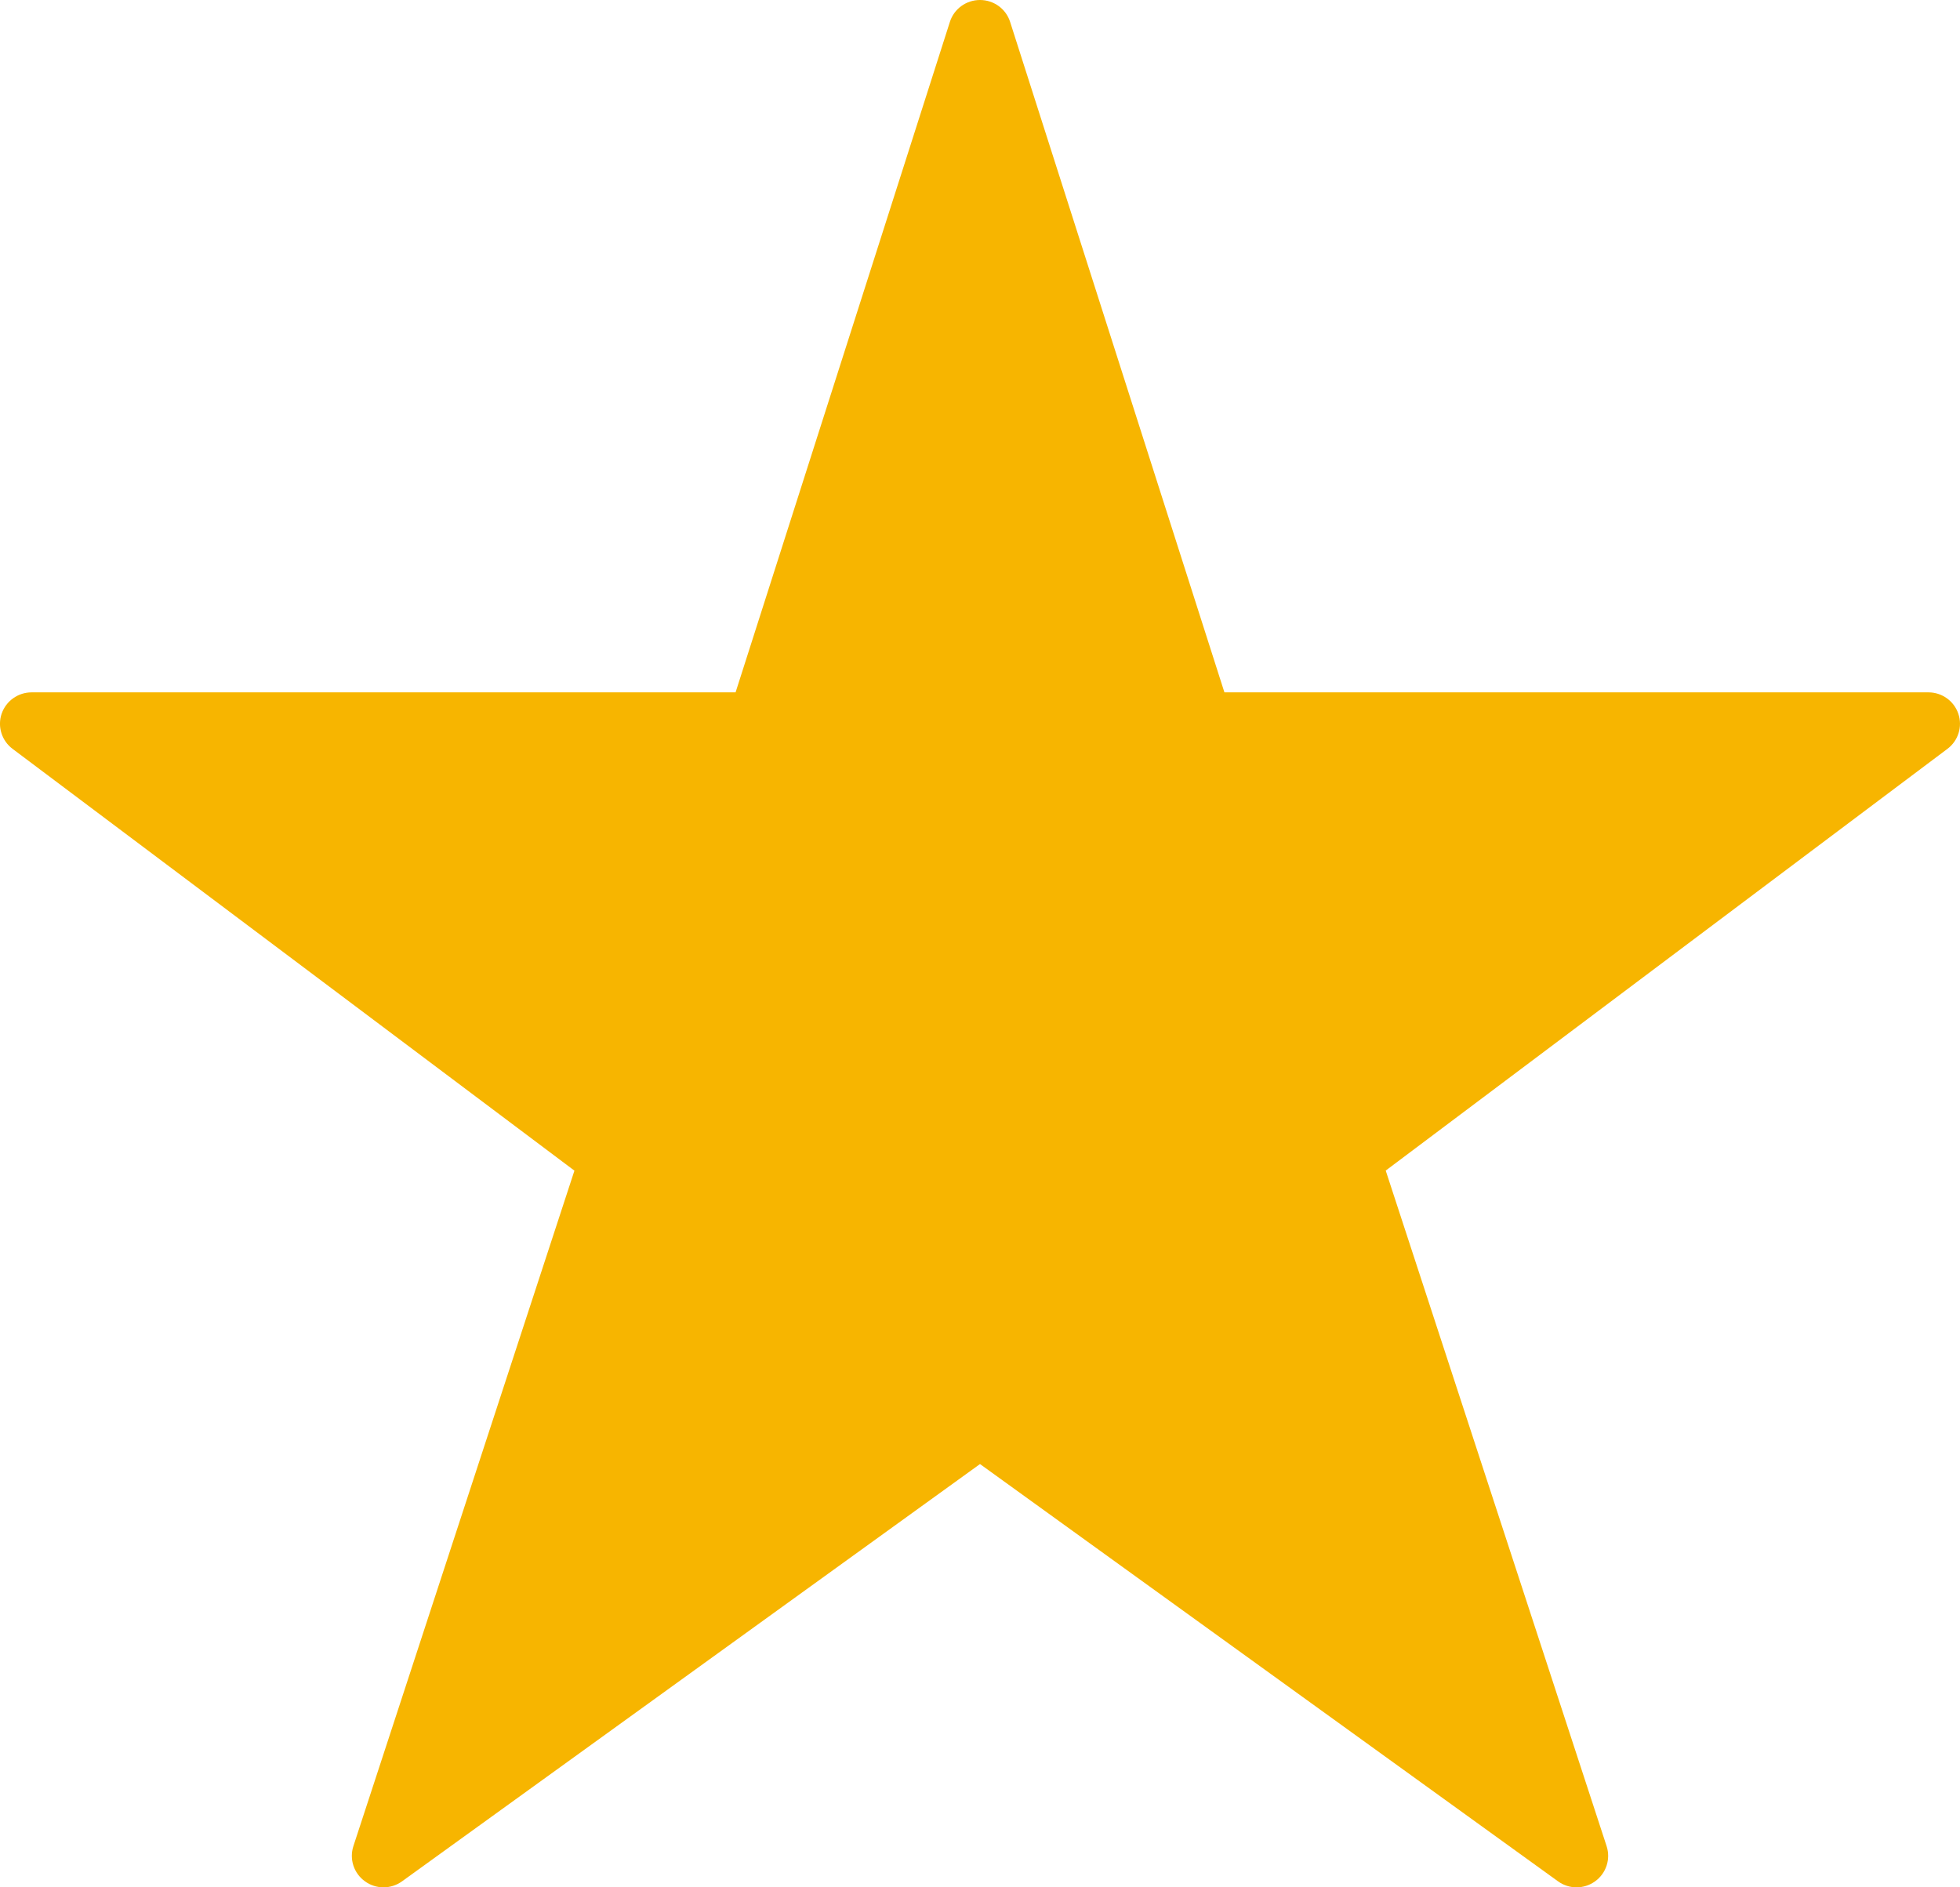 <?xml version="1.0" encoding="UTF-8"?>
<svg width="27px" height="26px" viewBox="0 0 27 26" version="1.1" xmlns="http://www.w3.org/2000/svg" xmlns:xlink="http://www.w3.org/1999/xlink">
    <!-- Generator: Sketch 59.1 (86144) - https://sketch.com -->
    <title>Path</title>
    <desc>Created with Sketch.</desc>
    <g id="Desktop" stroke="none" stroke-width="1" fill="none" fill-rule="evenodd">
        <g id="Partner-With-Us" transform="translate(-672, -1332)" fill="#F7B500" fill-rule="nonzero">
            <g id="Group-15" transform="translate(442, 1244)">
                <g id="Group-11" transform="translate(152, 88)">
                    <g id="star-rate" transform="translate(78, 0)">
                        <path d="M26.977,9.833 C26.918,9.657 26.752,9.538 26.565,9.538 L16.867,9.538 L13.915,0.302 C13.858,0.122 13.69,0 13.5,0 C13.31,0 13.142,0.122 13.085,0.302 L10.133,9.538 L0.436,9.538 C0.248,9.538 0.082,9.657 0.022,9.834 C-0.037,10.01 0.024,10.205 0.174,10.317 L7.913,16.127 L4.868,25.433 C4.81,25.612 4.874,25.807 5.027,25.917 C5.179,26.028 5.386,26.028 5.539,25.917 L13.5,20.169 L21.462,25.917 C21.614,26.028 21.821,26.028 21.974,25.917 C22.126,25.807 22.19,25.612 22.132,25.433 L19.089,16.126 L26.826,10.317 C26.976,10.205 27.037,10.01 26.977,9.833 Z" id="Path"></path>
                    </g>
                </g>
            </g>
        </g>
    </g>
</svg>